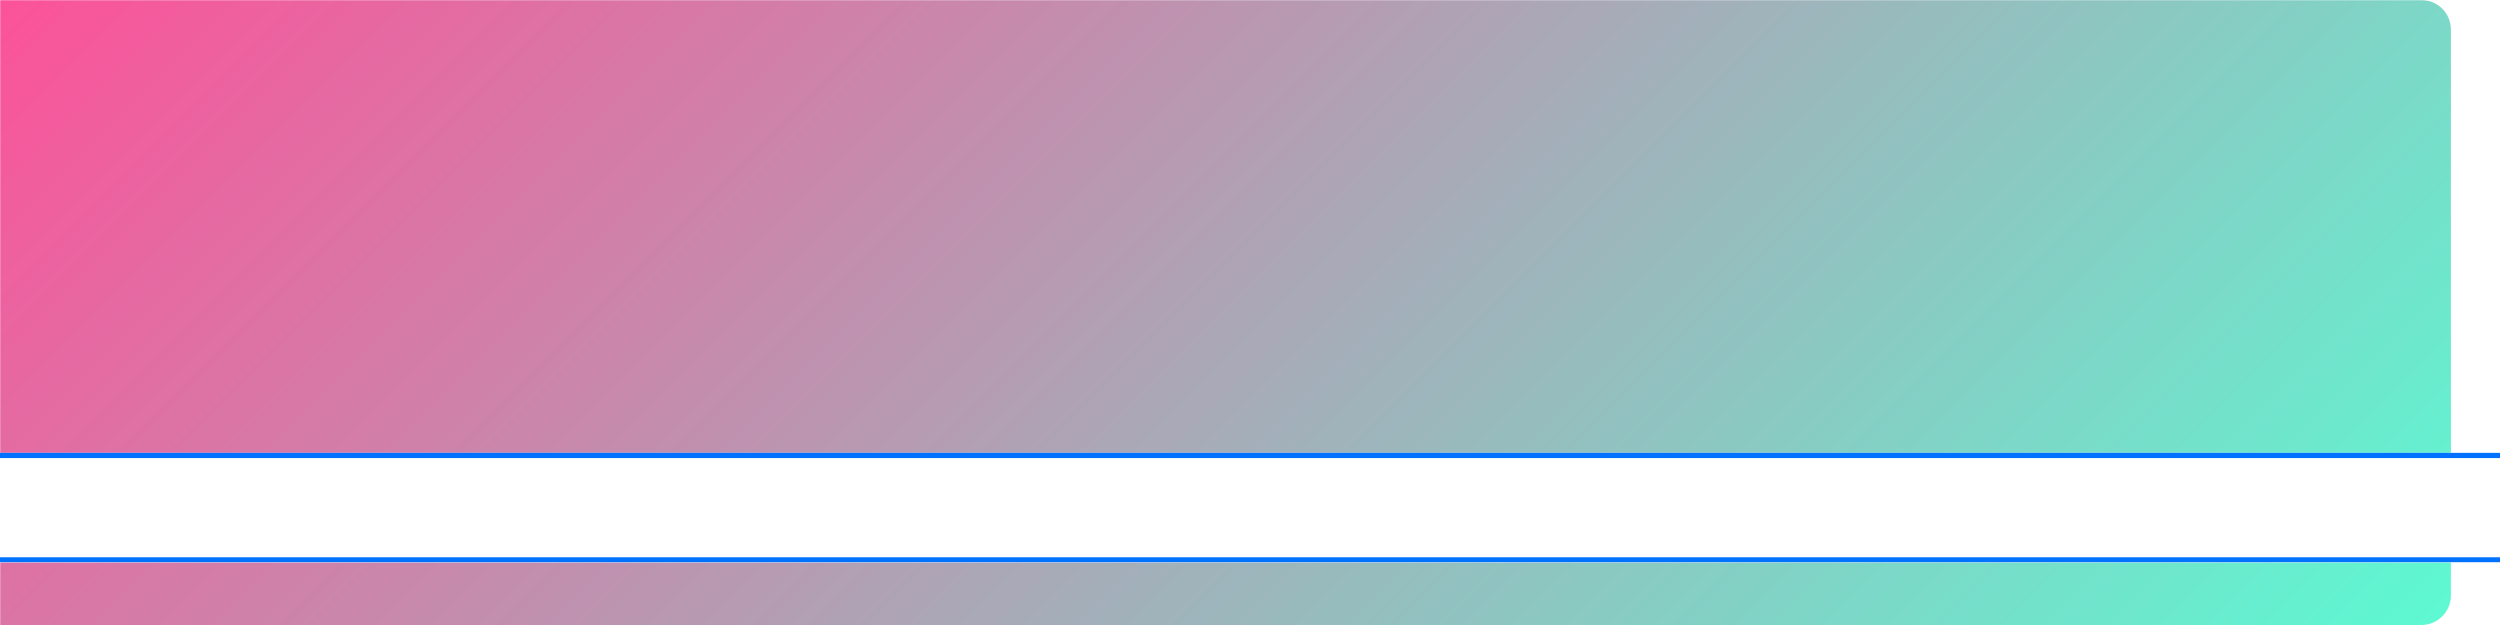 <svg version="1.0" preserveAspectRatio="xMidYMid meet" height="480" viewBox="0 0 1440 360" zoomAndPan="magnify" width="1920" xmlns:xlink="http://www.w3.org/1999/xlink" xmlns="http://www.w3.org/2000/svg"><defs><filter id="a306279ca1" height="100%" width="100%" y="0%" x="0%"><feColorMatrix color-interpolation-filters="sRGB" values="0 0 0 0 1 0 0 0 0 1 0 0 0 0 1 0 0 0 1 0"></feColorMatrix></filter><mask id="1dae57de02"><g filter="url(#a306279ca1)"><rect fill-opacity="0.7" height="432" y="-36" fill="#000000" width="1728" x="-144"></rect></g></mask><clipPath id="ca6b714c16"><path clip-rule="nonzero" d="M 0 0 L 1411.711 0 L 1411.711 360 L 0 360 Z M 0 0"></path></clipPath><clipPath id="818e0d66d7"><path clip-rule="nonzero" d="M 1394.711 360 L -11.289 360 C -15.801 360 -20.125 358.207 -23.312 355.02 C -26.5 351.832 -28.289 347.508 -28.289 343 L -28.289 17 C -28.289 12.492 -26.5 8.168 -23.312 4.98 C -20.125 1.793 -15.801 0 -11.289 0 L 1394.711 0 C 1399.219 0 1403.543 1.793 1406.73 4.98 C 1409.918 8.168 1411.711 12.492 1411.711 17 L 1411.711 343 C 1411.711 347.508 1409.918 351.832 1406.73 355.02 C 1403.543 358.207 1399.219 360 1394.711 360 Z M 1394.711 360"></path></clipPath><linearGradient id="ce806cce4a" y2="437.941" gradientUnits="userSpaceOnUse" x2="821.941" y1="-192" gradientTransform="matrix(-1.406, 0, 0, -1.406, 1411.709, 360)" x1="192"><stop offset="0" stop-color="rgb(9%, 96.899%, 75.299%)" stop-opacity="1"></stop><stop offset="0.004" stop-color="rgb(9.348%, 96.535%, 75.174%)" stop-opacity="1"></stop><stop offset="0.008" stop-color="rgb(9.695%, 96.17%, 75.049%)" stop-opacity="1"></stop><stop offset="0.012" stop-color="rgb(10.043%, 95.804%, 74.924%)" stop-opacity="1"></stop><stop offset="0.016" stop-color="rgb(10.393%, 95.439%, 74.799%)" stop-opacity="1"></stop><stop offset="0.02" stop-color="rgb(10.741%, 95.074%, 74.672%)" stop-opacity="1"></stop><stop offset="0.023" stop-color="rgb(11.089%, 94.71%, 74.547%)" stop-opacity="1"></stop><stop offset="0.027" stop-color="rgb(11.436%, 94.345%, 74.422%)" stop-opacity="1"></stop><stop offset="0.031" stop-color="rgb(11.786%, 93.98%, 74.297%)" stop-opacity="1"></stop><stop offset="0.035" stop-color="rgb(12.134%, 93.616%, 74.171%)" stop-opacity="1"></stop><stop offset="0.039" stop-color="rgb(12.483%, 93.251%, 74.046%)" stop-opacity="1"></stop><stop offset="0.043" stop-color="rgb(12.831%, 92.885%, 73.92%)" stop-opacity="1"></stop><stop offset="0.047" stop-color="rgb(13.179%, 92.52%, 73.795%)" stop-opacity="1"></stop><stop offset="0.051" stop-color="rgb(13.527%, 92.155%, 73.669%)" stop-opacity="1"></stop><stop offset="0.055" stop-color="rgb(13.876%, 91.791%, 73.544%)" stop-opacity="1"></stop><stop offset="0.059" stop-color="rgb(14.224%, 91.426%, 73.419%)" stop-opacity="1"></stop><stop offset="0.062" stop-color="rgb(14.572%, 91.061%, 73.294%)" stop-opacity="1"></stop><stop offset="0.066" stop-color="rgb(14.92%, 90.697%, 73.169%)" stop-opacity="1"></stop><stop offset="0.07" stop-color="rgb(15.269%, 90.332%, 73.044%)" stop-opacity="1"></stop><stop offset="0.074" stop-color="rgb(15.617%, 89.966%, 72.917%)" stop-opacity="1"></stop><stop offset="0.078" stop-color="rgb(15.967%, 89.601%, 72.792%)" stop-opacity="1"></stop><stop offset="0.082" stop-color="rgb(16.315%, 89.236%, 72.667%)" stop-opacity="1"></stop><stop offset="0.086" stop-color="rgb(16.663%, 88.872%, 72.542%)" stop-opacity="1"></stop><stop offset="0.09" stop-color="rgb(17.01%, 88.507%, 72.417%)" stop-opacity="1"></stop><stop offset="0.094" stop-color="rgb(17.36%, 88.142%, 72.292%)" stop-opacity="1"></stop><stop offset="0.098" stop-color="rgb(17.708%, 87.778%, 72.165%)" stop-opacity="1"></stop><stop offset="0.102" stop-color="rgb(18.056%, 87.413%, 72.04%)" stop-opacity="1"></stop><stop offset="0.105" stop-color="rgb(18.404%, 87.047%, 71.915%)" stop-opacity="1"></stop><stop offset="0.109" stop-color="rgb(18.753%, 86.682%, 71.79%)" stop-opacity="1"></stop><stop offset="0.113" stop-color="rgb(19.101%, 86.317%, 71.664%)" stop-opacity="1"></stop><stop offset="0.117" stop-color="rgb(19.449%, 85.953%, 71.539%)" stop-opacity="1"></stop><stop offset="0.121" stop-color="rgb(19.797%, 85.588%, 71.413%)" stop-opacity="1"></stop><stop offset="0.125" stop-color="rgb(20.146%, 85.223%, 71.288%)" stop-opacity="1"></stop><stop offset="0.129" stop-color="rgb(20.494%, 84.859%, 71.162%)" stop-opacity="1"></stop><stop offset="0.133" stop-color="rgb(20.844%, 84.494%, 71.037%)" stop-opacity="1"></stop><stop offset="0.137" stop-color="rgb(21.191%, 84.128%, 70.912%)" stop-opacity="1"></stop><stop offset="0.141" stop-color="rgb(21.539%, 83.763%, 70.787%)" stop-opacity="1"></stop><stop offset="0.145" stop-color="rgb(21.887%, 83.398%, 70.662%)" stop-opacity="1"></stop><stop offset="0.148" stop-color="rgb(22.237%, 83.034%, 70.537%)" stop-opacity="1"></stop><stop offset="0.152" stop-color="rgb(22.585%, 82.669%, 70.41%)" stop-opacity="1"></stop><stop offset="0.156" stop-color="rgb(22.932%, 82.304%, 70.285%)" stop-opacity="1"></stop><stop offset="0.16" stop-color="rgb(23.28%, 81.94%, 70.16%)" stop-opacity="1"></stop><stop offset="0.164" stop-color="rgb(23.63%, 81.575%, 70.035%)" stop-opacity="1"></stop><stop offset="0.168" stop-color="rgb(23.978%, 81.209%, 69.91%)" stop-opacity="1"></stop><stop offset="0.172" stop-color="rgb(24.327%, 80.844%, 69.785%)" stop-opacity="1"></stop><stop offset="0.176" stop-color="rgb(24.675%, 80.479%, 69.658%)" stop-opacity="1"></stop><stop offset="0.18" stop-color="rgb(25.023%, 80.115%, 69.533%)" stop-opacity="1"></stop><stop offset="0.184" stop-color="rgb(25.371%, 79.75%, 69.408%)" stop-opacity="1"></stop><stop offset="0.188" stop-color="rgb(25.72%, 79.385%, 69.283%)" stop-opacity="1"></stop><stop offset="0.191" stop-color="rgb(26.068%, 79.021%, 69.157%)" stop-opacity="1"></stop><stop offset="0.195" stop-color="rgb(26.416%, 78.656%, 69.032%)" stop-opacity="1"></stop><stop offset="0.199" stop-color="rgb(26.764%, 78.29%, 68.907%)" stop-opacity="1"></stop><stop offset="0.203" stop-color="rgb(27.113%, 77.925%, 68.782%)" stop-opacity="1"></stop><stop offset="0.207" stop-color="rgb(27.461%, 77.56%, 68.655%)" stop-opacity="1"></stop><stop offset="0.211" stop-color="rgb(27.809%, 77.196%, 68.53%)" stop-opacity="1"></stop><stop offset="0.215" stop-color="rgb(28.157%, 76.831%, 68.405%)" stop-opacity="1"></stop><stop offset="0.219" stop-color="rgb(28.506%, 76.466%, 68.28%)" stop-opacity="1"></stop><stop offset="0.223" stop-color="rgb(28.854%, 76.102%, 68.155%)" stop-opacity="1"></stop><stop offset="0.227" stop-color="rgb(29.204%, 75.737%, 68.03%)" stop-opacity="1"></stop><stop offset="0.23" stop-color="rgb(29.552%, 75.371%, 67.903%)" stop-opacity="1"></stop><stop offset="0.234" stop-color="rgb(29.9%, 75.006%, 67.778%)" stop-opacity="1"></stop><stop offset="0.238" stop-color="rgb(30.247%, 74.641%, 67.653%)" stop-opacity="1"></stop><stop offset="0.242" stop-color="rgb(30.597%, 74.277%, 67.528%)" stop-opacity="1"></stop><stop offset="0.246" stop-color="rgb(30.945%, 73.912%, 67.403%)" stop-opacity="1"></stop><stop offset="0.25" stop-color="rgb(31.293%, 73.547%, 67.278%)" stop-opacity="1"></stop><stop offset="0.254" stop-color="rgb(31.641%, 73.183%, 67.152%)" stop-opacity="1"></stop><stop offset="0.258" stop-color="rgb(31.99%, 72.818%, 67.027%)" stop-opacity="1"></stop><stop offset="0.262" stop-color="rgb(32.338%, 72.452%, 66.901%)" stop-opacity="1"></stop><stop offset="0.266" stop-color="rgb(32.687%, 72.087%, 66.776%)" stop-opacity="1"></stop><stop offset="0.27" stop-color="rgb(33.035%, 71.722%, 66.65%)" stop-opacity="1"></stop><stop offset="0.273" stop-color="rgb(33.383%, 71.358%, 66.525%)" stop-opacity="1"></stop><stop offset="0.277" stop-color="rgb(33.731%, 70.993%, 66.4%)" stop-opacity="1"></stop><stop offset="0.281" stop-color="rgb(34.081%, 70.628%, 66.275%)" stop-opacity="1"></stop><stop offset="0.285" stop-color="rgb(34.428%, 70.264%, 66.148%)" stop-opacity="1"></stop><stop offset="0.289" stop-color="rgb(34.776%, 69.899%, 66.023%)" stop-opacity="1"></stop><stop offset="0.293" stop-color="rgb(35.124%, 69.533%, 65.898%)" stop-opacity="1"></stop><stop offset="0.297" stop-color="rgb(35.474%, 69.168%, 65.773%)" stop-opacity="1"></stop><stop offset="0.301" stop-color="rgb(35.822%, 68.803%, 65.648%)" stop-opacity="1"></stop><stop offset="0.305" stop-color="rgb(36.169%, 68.439%, 65.523%)" stop-opacity="1"></stop><stop offset="0.309" stop-color="rgb(36.517%, 68.074%, 65.398%)" stop-opacity="1"></stop><stop offset="0.312" stop-color="rgb(36.867%, 67.709%, 65.273%)" stop-opacity="1"></stop><stop offset="0.316" stop-color="rgb(37.215%, 67.345%, 65.146%)" stop-opacity="1"></stop><stop offset="0.32" stop-color="rgb(37.564%, 66.98%, 65.021%)" stop-opacity="1"></stop><stop offset="0.324" stop-color="rgb(37.912%, 66.614%, 64.896%)" stop-opacity="1"></stop><stop offset="0.328" stop-color="rgb(38.26%, 66.249%, 64.771%)" stop-opacity="1"></stop><stop offset="0.332" stop-color="rgb(38.608%, 65.884%, 64.645%)" stop-opacity="1"></stop><stop offset="0.336" stop-color="rgb(38.957%, 65.52%, 64.52%)" stop-opacity="1"></stop><stop offset="0.34" stop-color="rgb(39.305%, 65.155%, 64.394%)" stop-opacity="1"></stop><stop offset="0.344" stop-color="rgb(39.653%, 64.79%, 64.268%)" stop-opacity="1"></stop><stop offset="0.348" stop-color="rgb(40.001%, 64.426%, 64.143%)" stop-opacity="1"></stop><stop offset="0.352" stop-color="rgb(40.35%, 64.061%, 64.018%)" stop-opacity="1"></stop><stop offset="0.355" stop-color="rgb(40.698%, 63.695%, 63.893%)" stop-opacity="1"></stop><stop offset="0.359" stop-color="rgb(41.046%, 63.33%, 63.768%)" stop-opacity="1"></stop><stop offset="0.363" stop-color="rgb(41.394%, 62.965%, 63.643%)" stop-opacity="1"></stop><stop offset="0.367" stop-color="rgb(41.743%, 62.601%, 63.518%)" stop-opacity="1"></stop><stop offset="0.371" stop-color="rgb(42.091%, 62.236%, 63.391%)" stop-opacity="1"></stop><stop offset="0.375" stop-color="rgb(42.441%, 61.871%, 63.266%)" stop-opacity="1"></stop><stop offset="0.379" stop-color="rgb(42.789%, 61.507%, 63.141%)" stop-opacity="1"></stop><stop offset="0.383" stop-color="rgb(43.137%, 61.142%, 63.016%)" stop-opacity="1"></stop><stop offset="0.387" stop-color="rgb(43.484%, 60.776%, 62.891%)" stop-opacity="1"></stop><stop offset="0.391" stop-color="rgb(43.834%, 60.411%, 62.766%)" stop-opacity="1"></stop><stop offset="0.395" stop-color="rgb(44.182%, 60.046%, 62.639%)" stop-opacity="1"></stop><stop offset="0.398" stop-color="rgb(44.53%, 59.682%, 62.514%)" stop-opacity="1"></stop><stop offset="0.402" stop-color="rgb(44.878%, 59.317%, 62.389%)" stop-opacity="1"></stop><stop offset="0.406" stop-color="rgb(45.227%, 58.952%, 62.263%)" stop-opacity="1"></stop><stop offset="0.41" stop-color="rgb(45.575%, 58.588%, 62.138%)" stop-opacity="1"></stop><stop offset="0.414" stop-color="rgb(45.924%, 58.223%, 62.013%)" stop-opacity="1"></stop><stop offset="0.418" stop-color="rgb(46.272%, 57.857%, 61.888%)" stop-opacity="1"></stop><stop offset="0.422" stop-color="rgb(46.62%, 57.492%, 61.763%)" stop-opacity="1"></stop><stop offset="0.426" stop-color="rgb(46.968%, 57.127%, 61.636%)" stop-opacity="1"></stop><stop offset="0.43" stop-color="rgb(47.318%, 56.763%, 61.511%)" stop-opacity="1"></stop><stop offset="0.434" stop-color="rgb(47.665%, 56.398%, 61.386%)" stop-opacity="1"></stop><stop offset="0.438" stop-color="rgb(48.013%, 56.033%, 61.261%)" stop-opacity="1"></stop><stop offset="0.441" stop-color="rgb(48.361%, 55.669%, 61.136%)" stop-opacity="1"></stop><stop offset="0.445" stop-color="rgb(48.711%, 55.304%, 61.011%)" stop-opacity="1"></stop><stop offset="0.449" stop-color="rgb(49.059%, 54.938%, 60.884%)" stop-opacity="1"></stop><stop offset="0.453" stop-color="rgb(49.406%, 54.573%, 60.759%)" stop-opacity="1"></stop><stop offset="0.457" stop-color="rgb(49.754%, 54.208%, 60.634%)" stop-opacity="1"></stop><stop offset="0.461" stop-color="rgb(50.104%, 53.844%, 60.509%)" stop-opacity="1"></stop><stop offset="0.465" stop-color="rgb(50.452%, 53.479%, 60.384%)" stop-opacity="1"></stop><stop offset="0.469" stop-color="rgb(50.801%, 53.114%, 60.258%)" stop-opacity="1"></stop><stop offset="0.473" stop-color="rgb(51.149%, 52.75%, 60.133%)" stop-opacity="1"></stop><stop offset="0.477" stop-color="rgb(51.497%, 52.385%, 60.008%)" stop-opacity="1"></stop><stop offset="0.48" stop-color="rgb(51.845%, 52.019%, 59.882%)" stop-opacity="1"></stop><stop offset="0.484" stop-color="rgb(52.194%, 51.654%, 59.756%)" stop-opacity="1"></stop><stop offset="0.488" stop-color="rgb(52.542%, 51.289%, 59.631%)" stop-opacity="1"></stop><stop offset="0.492" stop-color="rgb(52.89%, 50.925%, 59.506%)" stop-opacity="1"></stop><stop offset="0.496" stop-color="rgb(53.238%, 50.56%, 59.381%)" stop-opacity="1"></stop><stop offset="0.5" stop-color="rgb(53.587%, 50.195%, 59.256%)" stop-opacity="1"></stop><stop offset="0.504" stop-color="rgb(53.935%, 49.831%, 59.129%)" stop-opacity="1"></stop><stop offset="0.508" stop-color="rgb(54.285%, 49.466%, 59.004%)" stop-opacity="1"></stop><stop offset="0.512" stop-color="rgb(54.633%, 49.1%, 58.879%)" stop-opacity="1"></stop><stop offset="0.516" stop-color="rgb(54.98%, 48.735%, 58.754%)" stop-opacity="1"></stop><stop offset="0.52" stop-color="rgb(55.328%, 48.37%, 58.629%)" stop-opacity="1"></stop><stop offset="0.523" stop-color="rgb(55.678%, 48.006%, 58.504%)" stop-opacity="1"></stop><stop offset="0.527" stop-color="rgb(56.026%, 47.641%, 58.377%)" stop-opacity="1"></stop><stop offset="0.531" stop-color="rgb(56.374%, 47.276%, 58.252%)" stop-opacity="1"></stop><stop offset="0.535" stop-color="rgb(56.721%, 46.912%, 58.127%)" stop-opacity="1"></stop><stop offset="0.539" stop-color="rgb(57.071%, 46.547%, 58.002%)" stop-opacity="1"></stop><stop offset="0.543" stop-color="rgb(57.419%, 46.181%, 57.877%)" stop-opacity="1"></stop><stop offset="0.547" stop-color="rgb(57.767%, 45.816%, 57.751%)" stop-opacity="1"></stop><stop offset="0.551" stop-color="rgb(58.115%, 45.451%, 57.626%)" stop-opacity="1"></stop><stop offset="0.555" stop-color="rgb(58.464%, 45.087%, 57.501%)" stop-opacity="1"></stop><stop offset="0.559" stop-color="rgb(58.812%, 44.722%, 57.375%)" stop-opacity="1"></stop><stop offset="0.562" stop-color="rgb(59.161%, 44.357%, 57.249%)" stop-opacity="1"></stop><stop offset="0.566" stop-color="rgb(59.509%, 43.993%, 57.124%)" stop-opacity="1"></stop><stop offset="0.57" stop-color="rgb(59.857%, 43.628%, 56.999%)" stop-opacity="1"></stop><stop offset="0.574" stop-color="rgb(60.205%, 43.262%, 56.874%)" stop-opacity="1"></stop><stop offset="0.578" stop-color="rgb(60.555%, 42.897%, 56.749%)" stop-opacity="1"></stop><stop offset="0.582" stop-color="rgb(60.902%, 42.532%, 56.622%)" stop-opacity="1"></stop><stop offset="0.586" stop-color="rgb(61.25%, 42.168%, 56.497%)" stop-opacity="1"></stop><stop offset="0.59" stop-color="rgb(61.598%, 41.803%, 56.372%)" stop-opacity="1"></stop><stop offset="0.594" stop-color="rgb(61.948%, 41.438%, 56.247%)" stop-opacity="1"></stop><stop offset="0.598" stop-color="rgb(62.296%, 41.074%, 56.122%)" stop-opacity="1"></stop><stop offset="0.602" stop-color="rgb(62.643%, 40.709%, 55.997%)" stop-opacity="1"></stop><stop offset="0.605" stop-color="rgb(62.991%, 40.343%, 55.872%)" stop-opacity="1"></stop><stop offset="0.609" stop-color="rgb(63.341%, 39.978%, 55.746%)" stop-opacity="1"></stop><stop offset="0.613" stop-color="rgb(63.689%, 39.613%, 55.62%)" stop-opacity="1"></stop><stop offset="0.617" stop-color="rgb(64.038%, 39.249%, 55.495%)" stop-opacity="1"></stop><stop offset="0.621" stop-color="rgb(64.386%, 38.884%, 55.37%)" stop-opacity="1"></stop><stop offset="0.625" stop-color="rgb(64.734%, 38.519%, 55.244%)" stop-opacity="1"></stop><stop offset="0.629" stop-color="rgb(65.082%, 38.155%, 55.119%)" stop-opacity="1"></stop><stop offset="0.633" stop-color="rgb(65.431%, 37.79%, 54.994%)" stop-opacity="1"></stop><stop offset="0.637" stop-color="rgb(65.779%, 37.424%, 54.868%)" stop-opacity="1"></stop><stop offset="0.641" stop-color="rgb(66.127%, 37.059%, 54.742%)" stop-opacity="1"></stop><stop offset="0.645" stop-color="rgb(66.475%, 36.694%, 54.617%)" stop-opacity="1"></stop><stop offset="0.648" stop-color="rgb(66.824%, 36.33%, 54.492%)" stop-opacity="1"></stop><stop offset="0.652" stop-color="rgb(67.172%, 35.965%, 54.367%)" stop-opacity="1"></stop><stop offset="0.656" stop-color="rgb(67.522%, 35.6%, 54.242%)" stop-opacity="1"></stop><stop offset="0.66" stop-color="rgb(67.87%, 35.236%, 54.117%)" stop-opacity="1"></stop><stop offset="0.664" stop-color="rgb(68.217%, 34.871%, 53.992%)" stop-opacity="1"></stop><stop offset="0.668" stop-color="rgb(68.565%, 34.505%, 53.865%)" stop-opacity="1"></stop><stop offset="0.672" stop-color="rgb(68.915%, 34.14%, 53.74%)" stop-opacity="1"></stop><stop offset="0.676" stop-color="rgb(69.263%, 33.775%, 53.615%)" stop-opacity="1"></stop><stop offset="0.68" stop-color="rgb(69.611%, 33.411%, 53.49%)" stop-opacity="1"></stop><stop offset="0.684" stop-color="rgb(69.958%, 33.046%, 53.365%)" stop-opacity="1"></stop><stop offset="0.688" stop-color="rgb(70.308%, 32.681%, 53.239%)" stop-opacity="1"></stop><stop offset="0.691" stop-color="rgb(70.656%, 32.317%, 53.113%)" stop-opacity="1"></stop><stop offset="0.695" stop-color="rgb(71.004%, 31.952%, 52.988%)" stop-opacity="1"></stop><stop offset="0.699" stop-color="rgb(71.352%, 31.586%, 52.863%)" stop-opacity="1"></stop><stop offset="0.703" stop-color="rgb(71.701%, 31.221%, 52.737%)" stop-opacity="1"></stop><stop offset="0.707" stop-color="rgb(72.049%, 30.856%, 52.612%)" stop-opacity="1"></stop><stop offset="0.711" stop-color="rgb(72.398%, 30.492%, 52.487%)" stop-opacity="1"></stop><stop offset="0.715" stop-color="rgb(72.746%, 30.127%, 52.362%)" stop-opacity="1"></stop><stop offset="0.719" stop-color="rgb(73.094%, 29.762%, 52.237%)" stop-opacity="1"></stop><stop offset="0.723" stop-color="rgb(73.442%, 29.398%, 52.11%)" stop-opacity="1"></stop><stop offset="0.727" stop-color="rgb(73.792%, 29.033%, 51.985%)" stop-opacity="1"></stop><stop offset="0.73" stop-color="rgb(74.139%, 28.667%, 51.86%)" stop-opacity="1"></stop><stop offset="0.734" stop-color="rgb(74.487%, 28.302%, 51.735%)" stop-opacity="1"></stop><stop offset="0.738" stop-color="rgb(74.835%, 27.937%, 51.61%)" stop-opacity="1"></stop><stop offset="0.742" stop-color="rgb(75.185%, 27.573%, 51.485%)" stop-opacity="1"></stop><stop offset="0.746" stop-color="rgb(75.533%, 27.208%, 51.358%)" stop-opacity="1"></stop><stop offset="0.75" stop-color="rgb(75.882%, 26.843%, 51.233%)" stop-opacity="1"></stop><stop offset="0.754" stop-color="rgb(76.23%, 26.479%, 51.108%)" stop-opacity="1"></stop><stop offset="0.758" stop-color="rgb(76.578%, 26.114%, 50.983%)" stop-opacity="1"></stop><stop offset="0.762" stop-color="rgb(76.926%, 25.748%, 50.858%)" stop-opacity="1"></stop><stop offset="0.766" stop-color="rgb(77.275%, 25.383%, 50.732%)" stop-opacity="1"></stop><stop offset="0.77" stop-color="rgb(77.623%, 25.018%, 50.607%)" stop-opacity="1"></stop><stop offset="0.773" stop-color="rgb(77.971%, 24.654%, 50.482%)" stop-opacity="1"></stop><stop offset="0.777" stop-color="rgb(78.319%, 24.289%, 50.356%)" stop-opacity="1"></stop><stop offset="0.781" stop-color="rgb(78.668%, 23.924%, 50.23%)" stop-opacity="1"></stop><stop offset="0.785" stop-color="rgb(79.016%, 23.56%, 50.105%)" stop-opacity="1"></stop><stop offset="0.789" stop-color="rgb(79.364%, 23.195%, 49.98%)" stop-opacity="1"></stop><stop offset="0.793" stop-color="rgb(79.712%, 22.829%, 49.855%)" stop-opacity="1"></stop><stop offset="0.797" stop-color="rgb(80.061%, 22.464%, 49.73%)" stop-opacity="1"></stop><stop offset="0.801" stop-color="rgb(80.409%, 22.099%, 49.603%)" stop-opacity="1"></stop><stop offset="0.805" stop-color="rgb(80.759%, 21.735%, 49.478%)" stop-opacity="1"></stop><stop offset="0.809" stop-color="rgb(81.107%, 21.37%, 49.353%)" stop-opacity="1"></stop><stop offset="0.812" stop-color="rgb(81.454%, 21.005%, 49.228%)" stop-opacity="1"></stop><stop offset="0.816" stop-color="rgb(81.802%, 20.641%, 49.103%)" stop-opacity="1"></stop><stop offset="0.82" stop-color="rgb(82.152%, 20.276%, 48.978%)" stop-opacity="1"></stop><stop offset="0.824" stop-color="rgb(82.5%, 19.91%, 48.853%)" stop-opacity="1"></stop><stop offset="0.828" stop-color="rgb(82.848%, 19.545%, 48.727%)" stop-opacity="1"></stop><stop offset="0.832" stop-color="rgb(83.195%, 19.18%, 48.601%)" stop-opacity="1"></stop><stop offset="0.836" stop-color="rgb(83.545%, 18.816%, 48.476%)" stop-opacity="1"></stop><stop offset="0.84" stop-color="rgb(83.893%, 18.451%, 48.351%)" stop-opacity="1"></stop><stop offset="0.844" stop-color="rgb(84.242%, 18.086%, 48.225%)" stop-opacity="1"></stop><stop offset="0.848" stop-color="rgb(84.59%, 17.72%, 48.1%)" stop-opacity="1"></stop><stop offset="0.852" stop-color="rgb(84.938%, 17.355%, 47.975%)" stop-opacity="1"></stop><stop offset="0.855" stop-color="rgb(85.286%, 16.991%, 47.849%)" stop-opacity="1"></stop><stop offset="0.859" stop-color="rgb(85.635%, 16.626%, 47.723%)" stop-opacity="1"></stop><stop offset="0.863" stop-color="rgb(85.983%, 16.261%, 47.598%)" stop-opacity="1"></stop><stop offset="0.867" stop-color="rgb(86.331%, 15.897%, 47.473%)" stop-opacity="1"></stop><stop offset="0.871" stop-color="rgb(86.679%, 15.532%, 47.348%)" stop-opacity="1"></stop><stop offset="0.875" stop-color="rgb(87.029%, 15.167%, 47.223%)" stop-opacity="1"></stop><stop offset="0.879" stop-color="rgb(87.376%, 14.801%, 47.096%)" stop-opacity="1"></stop><stop offset="0.883" stop-color="rgb(87.724%, 14.436%, 46.971%)" stop-opacity="1"></stop><stop offset="0.887" stop-color="rgb(88.072%, 14.072%, 46.846%)" stop-opacity="1"></stop><stop offset="0.891" stop-color="rgb(88.422%, 13.707%, 46.721%)" stop-opacity="1"></stop><stop offset="0.895" stop-color="rgb(88.77%, 13.342%, 46.596%)" stop-opacity="1"></stop><stop offset="0.898" stop-color="rgb(89.119%, 12.978%, 46.471%)" stop-opacity="1"></stop><stop offset="0.902" stop-color="rgb(89.467%, 12.613%, 46.346%)" stop-opacity="1"></stop><stop offset="0.906" stop-color="rgb(89.815%, 12.248%, 46.22%)" stop-opacity="1"></stop><stop offset="0.91" stop-color="rgb(90.163%, 11.882%, 46.094%)" stop-opacity="1"></stop><stop offset="0.914" stop-color="rgb(90.512%, 11.517%, 45.969%)" stop-opacity="1"></stop><stop offset="0.918" stop-color="rgb(90.86%, 11.153%, 45.844%)" stop-opacity="1"></stop><stop offset="0.922" stop-color="rgb(91.208%, 10.788%, 45.718%)" stop-opacity="1"></stop><stop offset="0.926" stop-color="rgb(91.556%, 10.423%, 45.593%)" stop-opacity="1"></stop><stop offset="0.93" stop-color="rgb(91.905%, 10.059%, 45.468%)" stop-opacity="1"></stop><stop offset="0.934" stop-color="rgb(92.253%, 9.694%, 45.341%)" stop-opacity="1"></stop><stop offset="0.938" stop-color="rgb(92.601%, 9.329%, 45.216%)" stop-opacity="1"></stop><stop offset="0.941" stop-color="rgb(92.949%, 8.963%, 45.091%)" stop-opacity="1"></stop><stop offset="0.945" stop-color="rgb(93.298%, 8.598%, 44.966%)" stop-opacity="1"></stop><stop offset="0.949" stop-color="rgb(93.646%, 8.234%, 44.841%)" stop-opacity="1"></stop><stop offset="0.953" stop-color="rgb(93.996%, 7.869%, 44.716%)" stop-opacity="1"></stop><stop offset="0.957" stop-color="rgb(94.344%, 7.504%, 44.591%)" stop-opacity="1"></stop><stop offset="0.961" stop-color="rgb(94.691%, 7.14%, 44.466%)" stop-opacity="1"></stop><stop offset="0.965" stop-color="rgb(95.039%, 6.775%, 44.339%)" stop-opacity="1"></stop><stop offset="0.969" stop-color="rgb(95.389%, 6.41%, 44.214%)" stop-opacity="1"></stop><stop offset="0.973" stop-color="rgb(95.737%, 6.044%, 44.089%)" stop-opacity="1"></stop><stop offset="0.977" stop-color="rgb(96.085%, 5.679%, 43.964%)" stop-opacity="1"></stop><stop offset="0.98" stop-color="rgb(96.432%, 5.315%, 43.839%)" stop-opacity="1"></stop><stop offset="0.984" stop-color="rgb(96.782%, 4.95%, 43.713%)" stop-opacity="1"></stop><stop offset="0.988" stop-color="rgb(97.13%, 4.585%, 43.587%)" stop-opacity="1"></stop><stop offset="0.992" stop-color="rgb(97.479%, 4.221%, 43.462%)" stop-opacity="1"></stop><stop offset="0.996" stop-color="rgb(97.827%, 3.856%, 43.336%)" stop-opacity="1"></stop><stop offset="1" stop-color="rgb(98.175%, 3.491%, 43.211%)" stop-opacity="1"></stop></linearGradient><clipPath id="2bd2c9641d"><rect height="360" y="0" width="1412" x="0"></rect></clipPath><clipPath id="0a117379a5"><path clip-rule="nonzero" d="M 0 260.84 L 1440 260.84 L 1440 324 L 0 324 Z M 0 260.84"></path></clipPath><clipPath id="99958ae552"><path clip-rule="nonzero" d="M 0 260.84 L 1440 260.84 L 1440 323.84 L 0 323.84 Z M 0 260.84"></path></clipPath></defs><rect fill-opacity="1" height="432" y="-36" fill="#ffffff" width="1728" x="-144"></rect><rect fill-opacity="1" height="432" y="-36" fill="#ffffff" width="1728" x="-144"></rect><g mask="url(#1dae57de02)"><g><g clip-path="url(#2bd2c9641d)"><g clip-path="url(#ca6b714c16)"><g clip-path="url(#818e0d66d7)"><path fill-rule="nonzero" d="M 1411.711 360 L 1411.711 0 L 0 0 L 0 360 Z M 1411.711 360" fill="url(#ce806cce4a)"></path></g></g></g></g></g><g clip-path="url(#0a117379a5)"><path fill-rule="nonzero" fill-opacity="1" d="M -14.098 260.84 L 1455.074 260.84 L 1455.074 324 L -14.098 324 Z M -14.098 260.84" fill="#ffffff"></path></g><g clip-path="url(#99958ae552)"><path stroke-miterlimit="4" stroke-opacity="1" stroke-width="8" stroke="#0072ff" d="M -0.002 -0.002 L 1958.748 -0.002 L 1958.748 84.201 L -0.002 84.201 Z M -0.002 -0.002" stroke-linejoin="miter" fill="none" transform="matrix(0.75, 0, 0, 0.75, -14.033, 260.842)" stroke-linecap="butt"></path></g></svg>